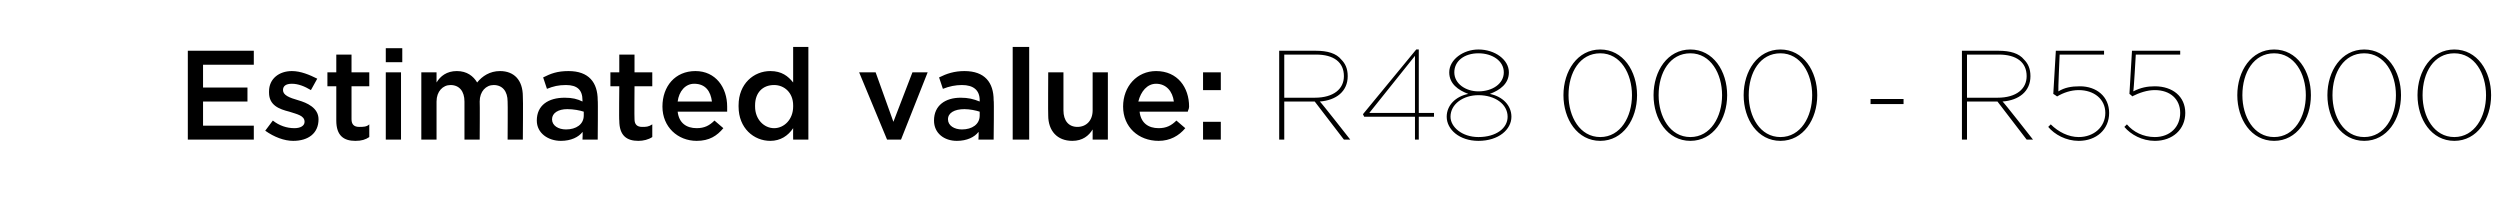 <?xml version="1.0" standalone="no"?><!DOCTYPE svg PUBLIC "-//W3C//DTD SVG 1.1//EN" "http://www.w3.org/Graphics/SVG/1.1/DTD/svg11.dtd"><svg xmlns="http://www.w3.org/2000/svg" version="1.1" width="197px" height="17px" viewBox="0 -3 197 17" style="top:-3px"><desc>Estimated value: R48 000 R55 000</desc><defs/><g id="Polygon17210"><path d="m14.8 1h5.2v1.1h-4v1.8h3.5v1.1H16v1.9h4v1.1h-5.2v-7zm6.1 6.3l.6-.8c.5.4 1.1.6 1.7.6c.5 0 .8-.2.8-.5c0-.5-.6-.6-1.2-.8c-.8-.2-1.6-.5-1.6-1.5v-.1c0-1 .8-1.6 1.8-1.6c.7 0 1.4.3 2 .6l-.5.9c-.5-.3-1-.5-1.5-.5c-.5 0-.7.2-.7.5c0 .4.5.6 1.2.8c.7.2 1.6.6 1.6 1.5c0 1.1-.8 1.7-2 1.7c-.7 0-1.5-.3-2.2-.8zm5.6-.8V3.8h-.7V2.7h.7V1.3h1.2v1.4h1.4v1.1h-1.4v2.6c0 .4.2.6.6.6c.3 0 .6 0 .8-.2v1c-.3.2-.6.3-1.1.3c-.9 0-1.5-.4-1.5-1.6zM30.4.8h1.3v1.1h-1.3V.8zm0 1.9h1.2v5.3h-1.2V2.7zm2.8 0h1.2v.8c.3-.5.8-.9 1.6-.9c.8 0 1.3.4 1.6.9c.4-.5 1-.9 1.8-.9c1.1 0 1.8.7 1.8 2c.03.03 0 3.4 0 3.4H40s.02-3 0-3c0-.8-.4-1.3-1.1-1.3c-.6 0-1.1.5-1.1 1.3c.02.02 0 3 0 3h-1.2v-3c0-.8-.4-1.3-1.1-1.3c-.6 0-1.1.5-1.1 1.3v3h-1.2V2.7zM45.9 8s.03-.65 0-.6c-.3.4-.9.7-1.7.7c-1 0-1.9-.6-1.9-1.6c0-1.2.9-1.8 2.2-1.8c.6 0 1 .1 1.4.3v-.1c0-.8-.4-1.2-1.3-1.2c-.6 0-1 .1-1.5.3l-.3-.9c.6-.3 1.1-.5 2-.5c1.6 0 2.3.9 2.3 2.3c.03-.03 0 3.1 0 3.1h-1.2zm.1-2.2c-.3-.1-.8-.2-1.3-.2c-.7 0-1.2.3-1.2.8c0 .5.5.8 1.1.8c.8 0 1.4-.4 1.4-1.1v-.3zm2.8.7c-.03.04 0-2.7 0-2.7h-.7V2.7h.7V1.3h1.2v1.4h1.4v1.1H50s-.02 2.55 0 2.6c0 .4.2.6.6.6c.3 0 .5 0 .8-.2v1c-.3.2-.7.3-1.1.3c-.9 0-1.5-.4-1.5-1.6zm3.4-1.1c0-1.6 1-2.8 2.6-2.8c1.6 0 2.5 1.3 2.5 2.8v.4h-3.9c.1.9.7 1.3 1.5 1.3c.6 0 1-.2 1.4-.6l.7.6c-.5.6-1.1 1-2.1 1c-1.5 0-2.7-1.1-2.7-2.7zm3.9-.4c-.1-.8-.5-1.4-1.4-1.4c-.7 0-1.2.6-1.3 1.4h2.7zm2.1.4v-.1c0-1.7 1.2-2.7 2.5-2.7c.9 0 1.4.4 1.8.9V.7h1.2v7.3h-1.2s-.01-.88 0-.9c-.4.6-1 1-1.8 1c-1.3 0-2.5-1-2.5-2.7zm4.3 0v-.1c0-1-.7-1.6-1.5-1.6c-.9 0-1.5.6-1.5 1.6v.1c0 1 .7 1.7 1.5 1.7c.8 0 1.5-.7 1.5-1.7zm5.2-2.7h1.3l1.4 3.9l1.5-3.9h1.2L71 8h-1.1l-2.2-5.3zM77.1 8s.04-.65 0-.6c-.3.4-.9.7-1.7.7c-1 0-1.8-.6-1.8-1.6c0-1.2.9-1.8 2.1-1.8c.6 0 1 .1 1.5.3v-.1c0-.8-.5-1.2-1.4-1.2c-.5 0-1 .1-1.5.3l-.3-.9c.6-.3 1.2-.5 2-.5c1.6 0 2.3.9 2.3 2.3c.04-.03 0 3.1 0 3.1h-1.2zm.1-2.2c-.3-.1-.8-.2-1.2-.2c-.8 0-1.3.3-1.3.8c0 .5.5.8 1.1.8c.8 0 1.4-.4 1.4-1.1v-.3zM79.8.7h1.3v7.3h-1.3V.7zm2.8 5.4c-.02-.02 0-3.4 0-3.4h1.2v3c0 .8.4 1.3 1.1 1.3c.7 0 1.2-.5 1.2-1.3v-3h1.2v5.3h-1.2v-.8c-.3.5-.8.9-1.6.9c-1.2 0-1.9-.8-1.9-2zm5.9-.7c0-1.6 1.1-2.8 2.6-2.8c1.7 0 2.6 1.3 2.6 2.8c0 .2-.1.3-.1.4h-3.8c.1.9.7 1.3 1.5 1.3c.6 0 1-.2 1.4-.6l.7.6c-.5.6-1.2 1-2.1 1c-1.6 0-2.8-1.1-2.8-2.7zm4-.4c-.1-.8-.6-1.4-1.4-1.4c-.7 0-1.2.6-1.4 1.4h2.8zm2.3-2.3h1.4v1.4h-1.4V2.7zm0 3.9h1.4v1.4h-1.4V6.6zm6-5.6h2.9c.9 0 1.6.2 2 .7c.3.3.5.7.5 1.3c0 1.2-.9 1.9-2.2 2c.03-.03 2.4 3 2.4 3h-.5l-2.3-3h-2.4v3h-.4v-7zm2.8 3.7c1.5 0 2.3-.7 2.3-1.7c0-1.1-.8-1.7-2.2-1.7c0 .01-2.5 0-2.5 0v3.4h2.4zm7.9 1.5h-4l-.1-.2l4.2-5.1h.2v5h1.2v.3h-1.2v1.8h-.3V6.2zm0-.3V1.4l-3.6 4.5h3.6zm2.5.3c0-.9.7-1.6 1.7-1.8c-.8-.3-1.5-.8-1.5-1.7c0-1 1.1-1.8 2.3-1.8c1.3 0 2.4.8 2.4 1.8c0 .9-.7 1.4-1.5 1.7c1 .2 1.7.9 1.7 1.8c0 1-1 1.9-2.6 1.9c-1.5 0-2.5-.9-2.5-1.9zm4.5-3.5c0-.9-.9-1.5-2-1.5c-1.1 0-1.9.6-1.9 1.5c0 .9.9 1.5 1.9 1.5c1.1 0 2-.6 2-1.5zm.3 3.5c0-1-1-1.7-2.3-1.7c-1.2 0-2.2.7-2.2 1.7c0 .8.9 1.6 2.2 1.6c1.4 0 2.3-.7 2.3-1.6zm4.4-1.7c0-1.9 1.1-3.6 2.9-3.6c1.8 0 2.9 1.7 2.9 3.6c0 1.9-1.1 3.6-2.9 3.6c-1.8 0-2.9-1.7-2.9-3.6zm5.4 0c0-1.7-.9-3.3-2.5-3.3c-1.6 0-2.5 1.5-2.5 3.3c0 1.7.9 3.3 2.5 3.3c1.6 0 2.5-1.6 2.5-3.3zm1.7 0c0-1.9 1.1-3.6 2.9-3.6c1.8 0 2.9 1.7 2.9 3.6c0 1.9-1.1 3.6-2.9 3.6c-1.8 0-2.9-1.7-2.9-3.6zm5.4 0c0-1.7-.9-3.3-2.5-3.3c-1.6 0-2.5 1.5-2.5 3.3c0 1.7.9 3.3 2.5 3.3c1.6 0 2.5-1.6 2.5-3.3zm1.7 0c0-1.9 1.1-3.6 2.9-3.6c1.8 0 2.9 1.7 2.9 3.6c0 1.9-1.1 3.6-2.9 3.6c-1.8 0-2.9-1.7-2.9-3.6zm5.4 0c0-1.7-.9-3.3-2.5-3.3c-1.6 0-2.5 1.5-2.5 3.3c0 1.7.9 3.3 2.5 3.3c1.6 0 2.5-1.6 2.5-3.3zm4.6.3h2.6v.4h-2.6v-.4zm7.2-3.8h2.9c.9 0 1.6.2 2 .7c.3.3.5.7.5 1.3c0 1.2-.9 1.9-2.2 2c.03-.03 2.4 3 2.4 3h-.5l-2.3-3H155v3h-.4v-7zm2.8 3.7c1.5 0 2.3-.7 2.3-1.7c0-1.1-.8-1.7-2.2-1.7c0 .01-2.5 0-2.5 0v3.4h2.4zm4 2.3l.2-.2c.6.6 1.4 1 2.2 1c1.2 0 2.1-.8 2.1-1.9c0-1.1-.9-1.8-2.1-1.8c-.6 0-1.2.2-1.7.5c-.02-.03-.3-.2-.3-.2L162 1h3.8v.3h-3.5s-.13 2.89-.1 2.9c.5-.3 1-.4 1.7-.4c1.3 0 2.3.8 2.3 2.1c0 1.3-1 2.2-2.4 2.2c-1 0-1.9-.5-2.4-1.1zm6 0l.2-.2c.5.6 1.3 1 2.2 1c1.2 0 2-.8 2-1.9c0-1.1-.8-1.8-2-1.8c-.6 0-1.2.2-1.8.5c.05-.03-.2-.2-.2-.2L168 1h3.8v.3h-3.5s-.16 2.89-.2 2.9c.6-.3 1.1-.4 1.7-.4c1.4 0 2.4.8 2.4 2.1c0 1.3-1 2.2-2.4 2.2c-1 0-1.9-.5-2.4-1.1zm8.9-2.5c0-1.9 1.1-3.6 2.9-3.6c1.8 0 2.9 1.7 2.9 3.6c0 1.9-1.1 3.6-2.9 3.6c-1.8 0-2.9-1.7-2.9-3.6zm5.4 0c0-1.7-.9-3.3-2.5-3.3c-1.6 0-2.5 1.5-2.5 3.3c0 1.7.9 3.3 2.5 3.3c1.6 0 2.5-1.6 2.5-3.3zm1.7 0c0-1.9 1.1-3.6 2.9-3.6c1.8 0 2.9 1.7 2.9 3.6c0 1.9-1.1 3.6-2.9 3.6c-1.8 0-2.9-1.7-2.9-3.6zm5.4 0c0-1.7-.9-3.3-2.5-3.3c-1.6 0-2.5 1.5-2.5 3.3c0 1.7.9 3.3 2.5 3.3c1.6 0 2.5-1.6 2.5-3.3zm1.7 0c0-1.9 1.1-3.6 2.9-3.6c1.8 0 2.9 1.7 2.9 3.6c0 1.9-1.1 3.6-2.9 3.6c-1.8 0-2.9-1.7-2.9-3.6zm5.4 0c0-1.7-.9-3.3-2.5-3.3c-1.6 0-2.5 1.5-2.5 3.3c0 1.7.9 3.3 2.5 3.3c1.6 0 2.5-1.6 2.5-3.3z" stroke="none" fill="#000"/></g></svg>
